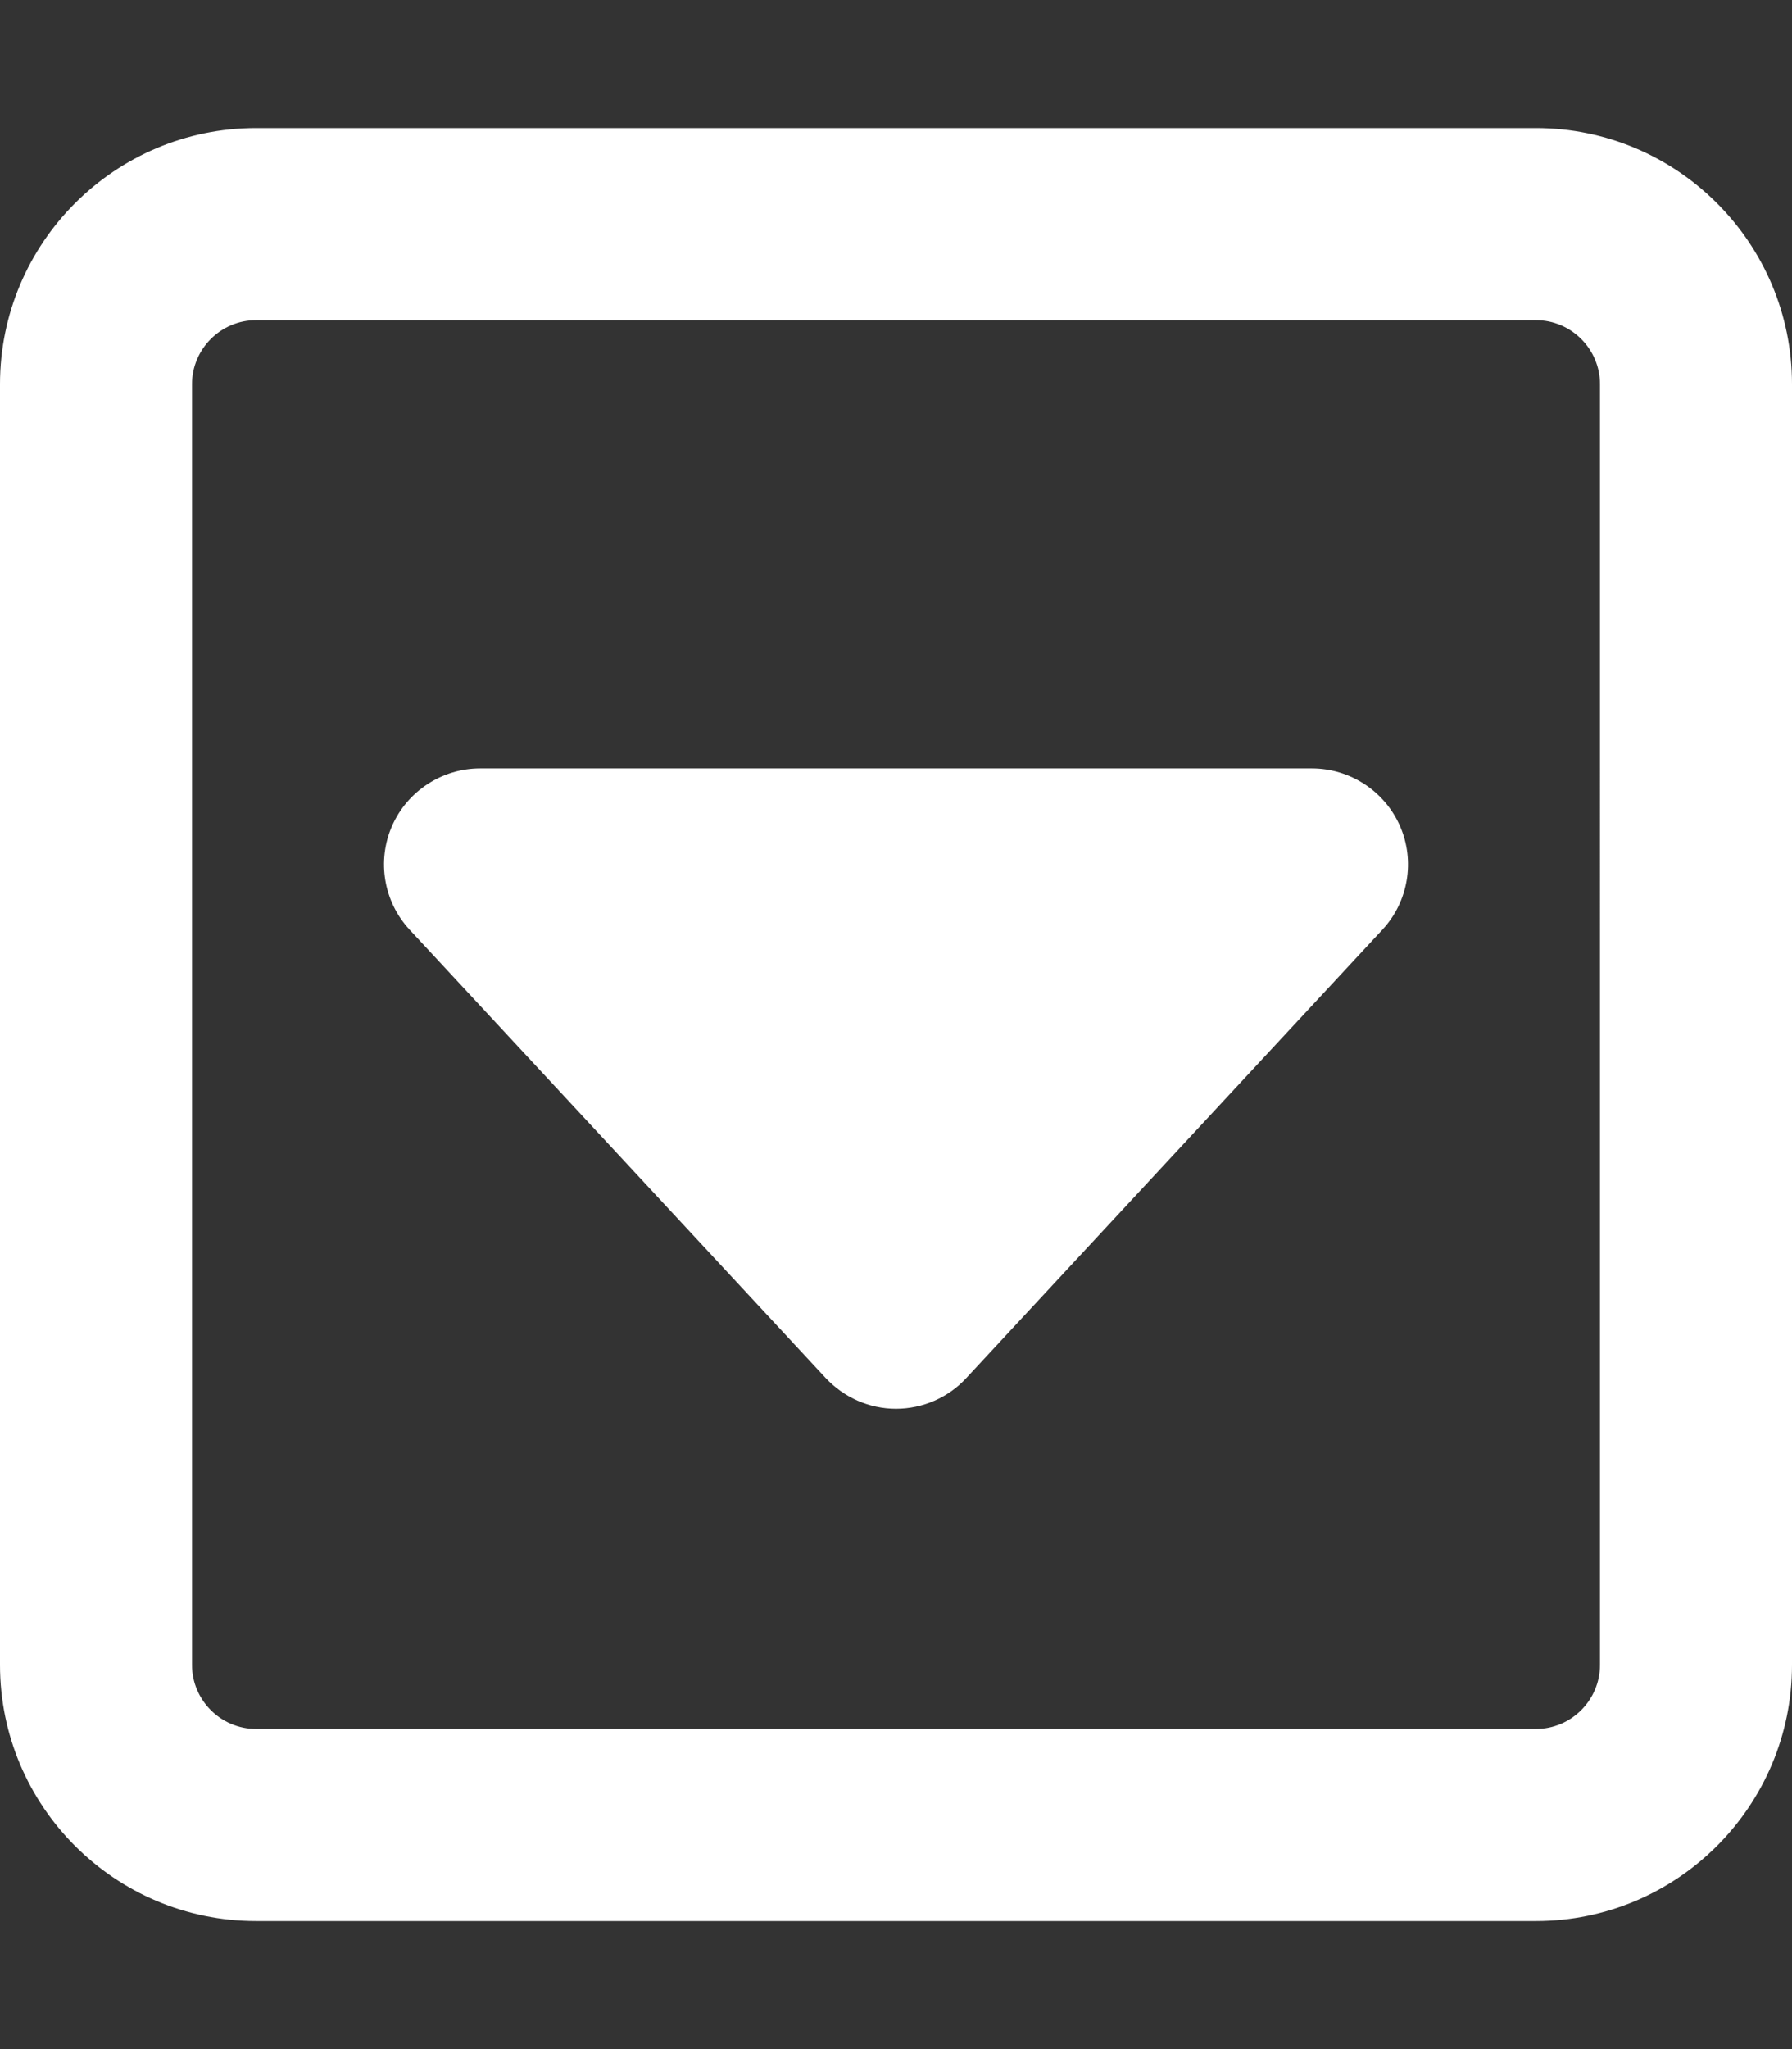 <?xml version="1.0" encoding="UTF-8"?>
<svg id="_レイヤー_1" xmlns="http://www.w3.org/2000/svg" version="1.1" viewBox="0 0 448 512">
  <rect x="0" y="0" width="448" height="512" fill="#333333" stroke="none"/>
  <!-- Generator: Adobe Illustrator 29.4.0, SVG Export Plug-In . SVG Version: 2.1.0 Build 152)  -->
  <defs>
    <style>
      .st0 {
        fill: #fff;
      }
    </style>
  </defs>
  <path class="st0" d="M384,432c8.8,0,16-7.2,16-16V96c0-8.8-7.2-16-16-16H64c-8.8,0-16,7.2-16,16v320c0,8.8,7.2,16,16,16h320ZM448,416c0,35.3-28.7,64-64,64H64c-35.3,0-64-28.7-64-64V96C0,60.7,28.7,32,64,32h320c35.3,0,64,28.7,64,64v320ZM224,352c-6.7,0-13-2.8-17.6-7.7l-104-112c-6.5-7-8.2-17.2-4.4-25.9s12.5-14.4,22-14.4h208c9.5,0,18.2,5.7,22,14.4s2.1,18.9-4.4,25.9l-104,112c-4.5,4.9-10.9,7.7-17.6,7.7h0Z"/>
</svg>